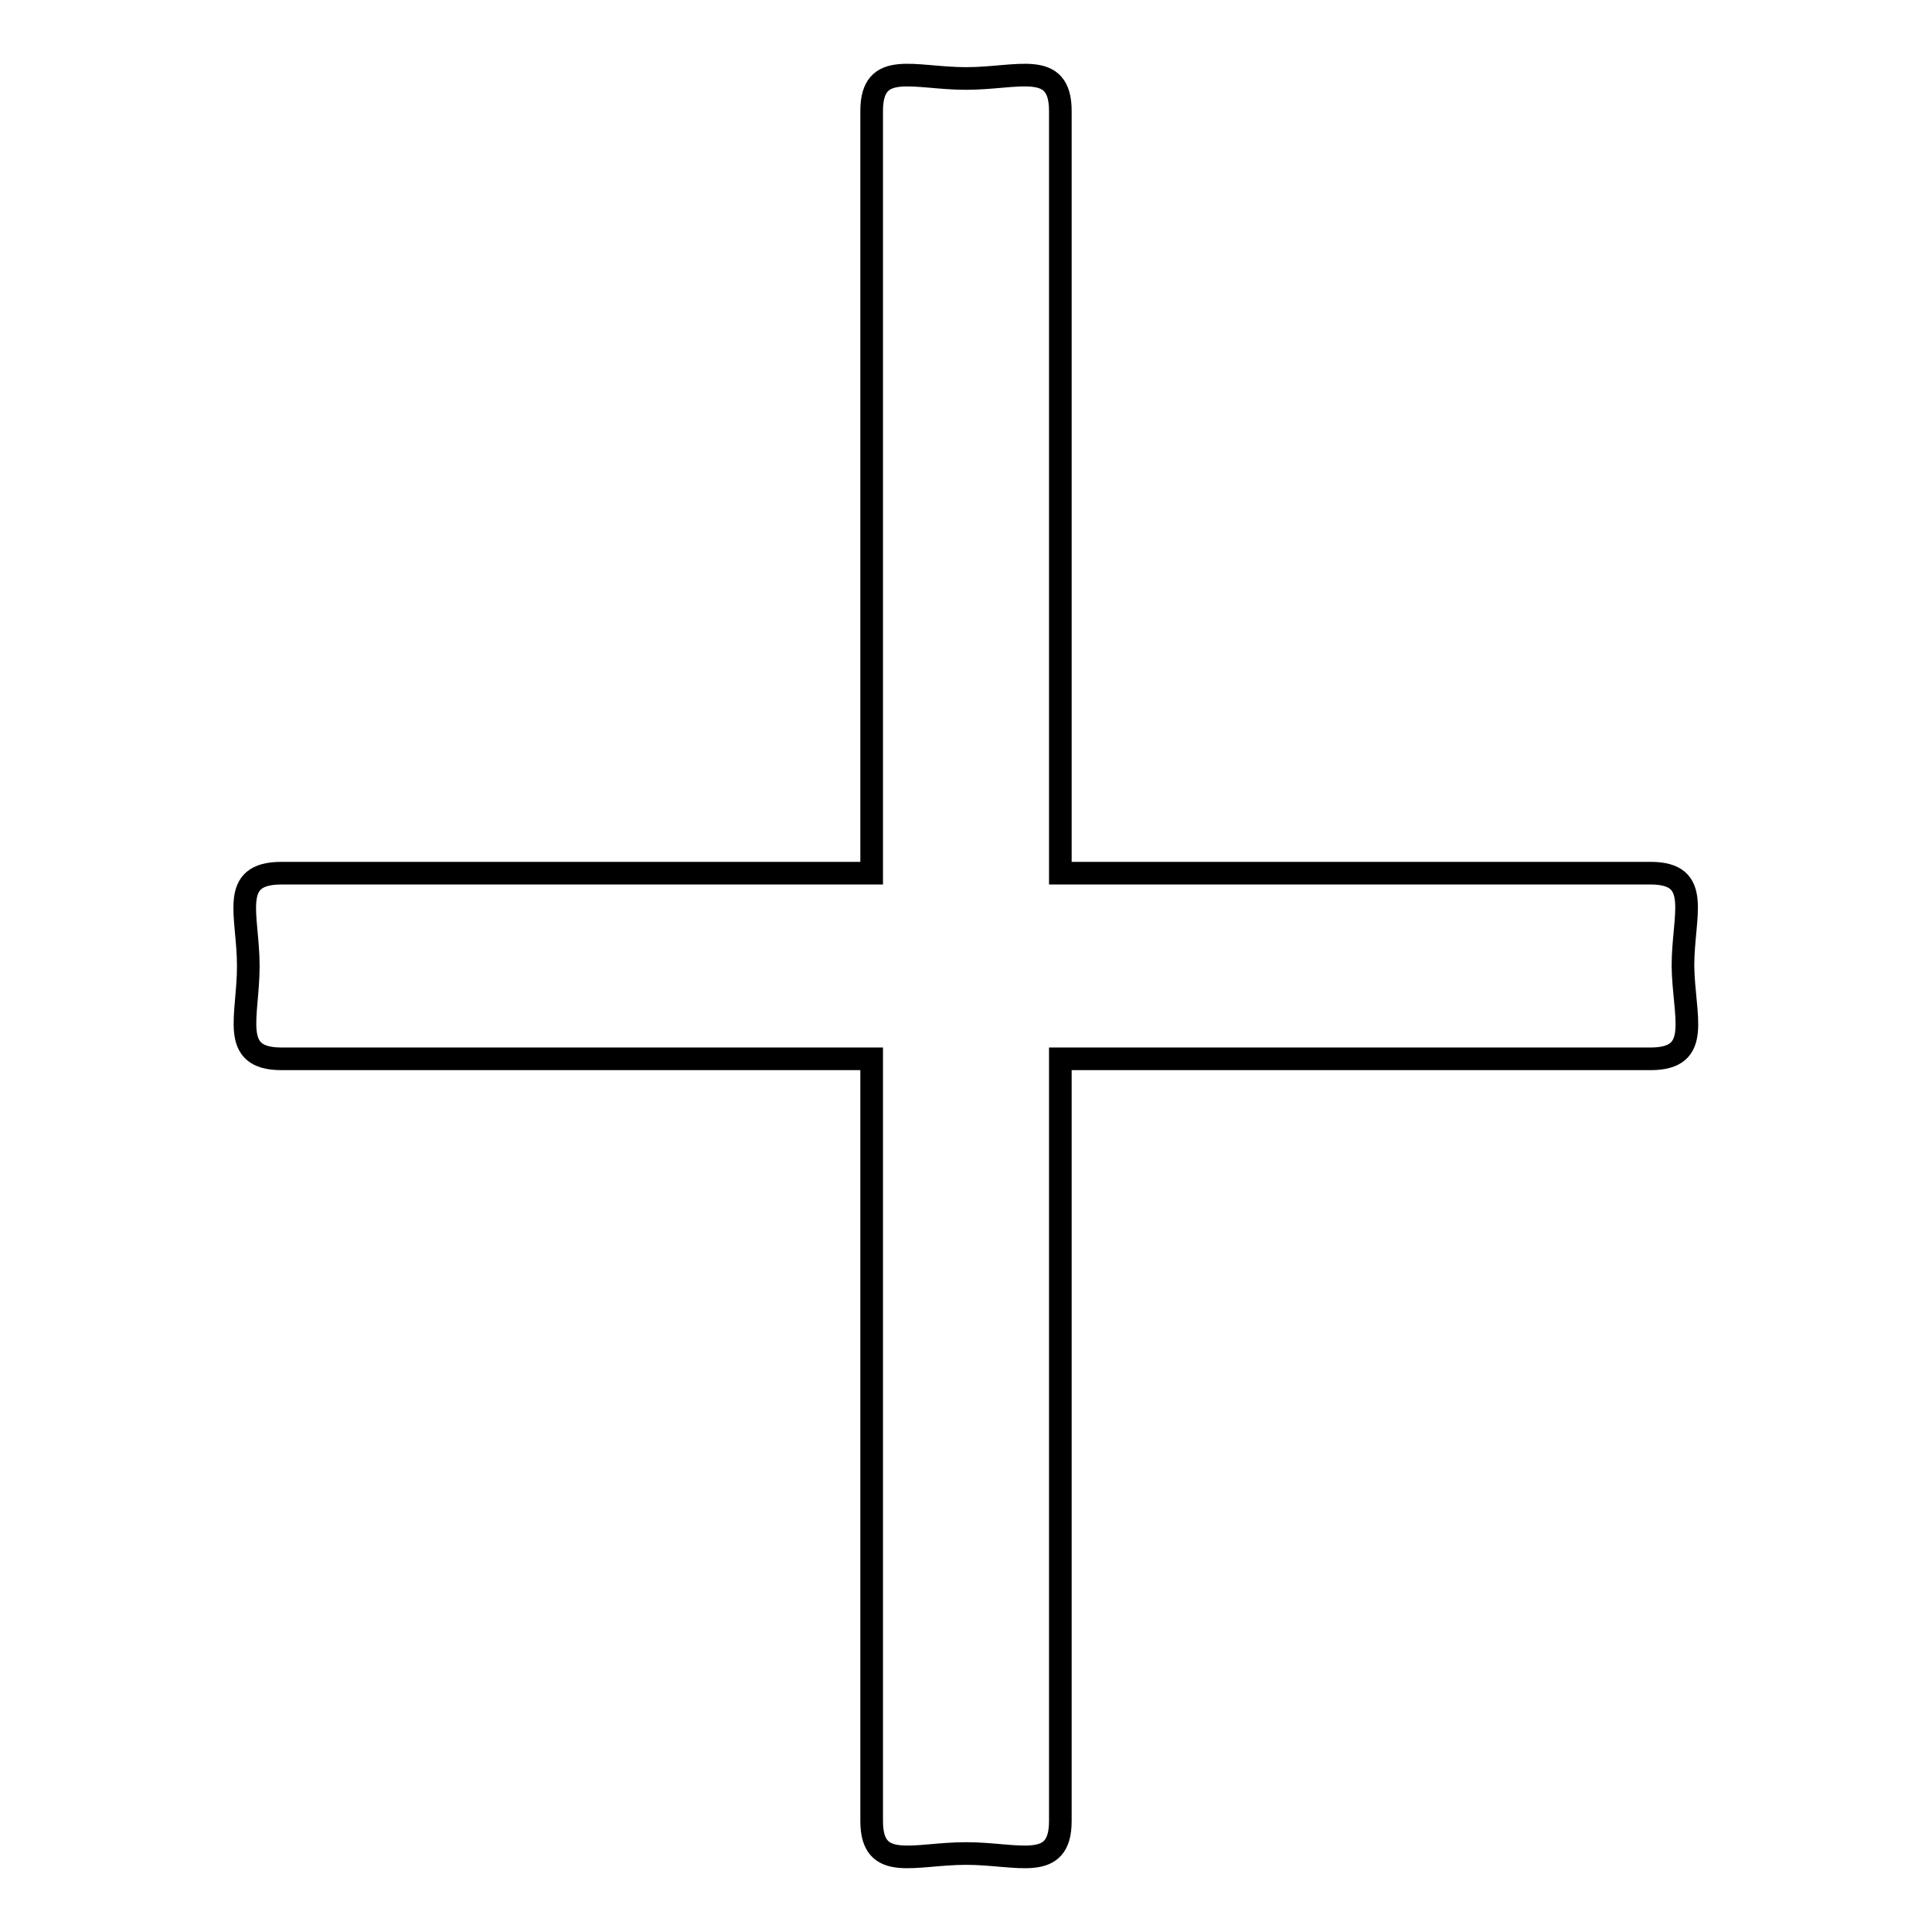 <?xml version="1.0" encoding="utf-8"?>
<!-- Svg Vector Icons : http://www.onlinewebfonts.com/icon -->
<!DOCTYPE svg PUBLIC "-//W3C//DTD SVG 1.1//EN" "http://www.w3.org/Graphics/SVG/1.1/DTD/svg11.dtd">
<svg version="1.1" xmlns="http://www.w3.org/2000/svg" xmlns:xlink="http://www.w3.org/1999/xlink" x="0px" y="0px" viewBox="0 0 256 256" enable-background="new 0 0 256 256" xml:space="preserve">
<g><g><path stroke-width="3" fill-opacity="0" stroke="#000000"  d="M218.7,140.3h-78.2v101c0,6.8-5.6,4.3-12.5,4.3c-6.9,0-12.5,2.5-12.5-4.3v-101H37.3c-6.9,0-4.4-5.5-4.4-12.3c0-6.8-2.6-12.3,4.4-12.3h78.2v-101c0-6.8,5.6-4.3,12.5-4.3c6.9,0,12.5-2.5,12.5,4.3v101h78.2c6.9,0,4.3,5.5,4.3,12.3C223.1,134.8,225.6,140.3,218.7,140.3z"/></g></g>
</svg>